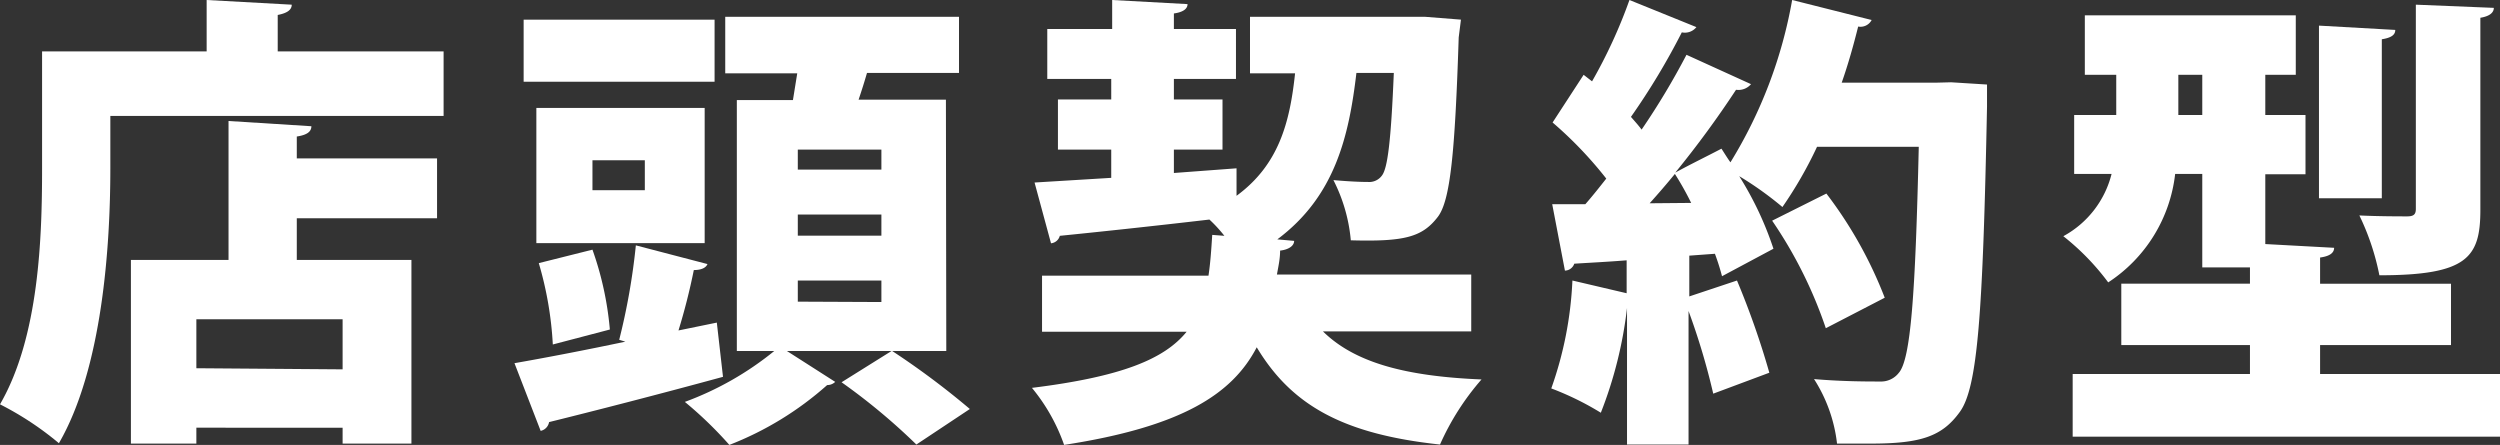 <svg xmlns="http://www.w3.org/2000/svg" width="133.68" height="23.79" viewBox="0 0 133.68 23.79"><rect x="0" y="0" width="133.68" height="23.79" fill="#333333" stroke="none"/><defs><style>.cls-1{fill:#fff;}</style></defs><g id="レイヤー_2" data-name="レイヤー 2"><g id="レイヤー_1-2" data-name="レイヤー 1"><path class="cls-1" d="M14.85,2.75h8.87V6.2H5.9V9c0,4.18-.43,10.7-2.75,14.7A16.54,16.54,0,0,0,0,21.62C2.1,18,2.25,12.65,2.25,9V2.75h8.8V0L15.6.25c0,.27-.23.45-.75.55Zm1.8,4c0,.3-.25.47-.78.55V8.47h7.5v3.2h-7.5V13.9H22v9.82H18.32v-.85H10.5v.85H7V13.9h5.22V6.47Zm1.67,13V17.07H10.5v2.62Z"/><path class="cls-1" d="M38.33,17.25l.33,2.9c-3.37.92-6.95,1.84-9.3,2.42a.58.58,0,0,1-.45.47l-1.4-3.62c1.55-.27,3.65-.67,5.93-1.15l-.33-.1A34.77,34.77,0,0,0,34,13.12l3.83,1c-.08.2-.33.32-.73.32a33.31,33.31,0,0,1-.82,3.23Zm-.12-16.2V4.37H28V1.05Zm-.53,4.72V13h-9V5.77Zm-6,7.58a17.14,17.14,0,0,1,.93,4.27l-3.05.8a18.83,18.83,0,0,0-.75-4.35Zm2.8-3.18V8.57h-2.8v1.6Zm16.12,8.6H47.71a43.08,43.08,0,0,1,4.15,3.1L49,23.77a33.2,33.2,0,0,0-4-3.33l2.67-1.67H42.08l2.58,1.65a.61.61,0,0,1-.43.17A17.23,17.23,0,0,1,39,23.79a21,21,0,0,0-2.38-2.3,16.69,16.69,0,0,0,4.78-2.72h-2V5.35h3l.23-1.43H38.78V.9h12.5v3H46.36c-.13.45-.28.93-.45,1.43h4.67Zm-3.47-9.7V8H42.66V9.07Zm0,3.53V11.47H42.66V12.6Zm0,3.55V15H42.66v1.13Z"/><path class="cls-1" d="M78.67,17.72H70.74c1.68,1.65,4.35,2.4,8.48,2.57A13.75,13.75,0,0,0,77,23.77c-5.15-.55-7.93-2.08-9.8-5.2-1.3,2.5-4,4.25-10.3,5.22a9.94,9.94,0,0,0-1.72-3.05c4.75-.59,7.07-1.52,8.27-3H55.72v-3h8.9c.1-.65.15-1.38.2-2.18l.65.05a7.51,7.51,0,0,0-.8-.87c-3,.35-6,.67-8,.87a.54.54,0,0,1-.47.4l-.88-3.25,4.1-.25V8H56.57V5.32h2.85V4.22H56V1.55h3.47V0L63.5.22c0,.25-.23.43-.73.5v.83h3.32V4.22H62.77v1.1h2.6V8h-2.6V9.25L66.12,9l0,1.47c2.25-1.65,2.85-3.9,3.13-6.55H66.84V.9h8.6l.78,0,1.9.15L78,2c-.2,6.2-.45,8.73-1.12,9.6-.83,1.08-1.78,1.33-4.65,1.25a8.76,8.76,0,0,0-.93-3.22c.78.07,1.43.1,1.85.1a.84.84,0,0,0,.75-.35c.3-.4.48-1.85.63-5.48h-2c-.4,3.4-1.15,6.6-4.23,8.9l.9.08c0,.27-.3.47-.75.52,0,.45-.1.88-.17,1.28H78.67Z"/><path class="cls-1" d="M104.33,4.4l1.92.12c0,.28,0,.78,0,1.18-.22,11.1-.5,15-1.45,16.32s-2.09,1.7-4.77,1.7c-.6,0-1.2,0-1.8,0A8.07,8.07,0,0,0,97,20.27c1.5.13,2.85.13,3.53.13a1.2,1.2,0,0,0,1-.46c.64-.72.89-4.19,1.07-12.09H97.16a21.87,21.87,0,0,1-1.85,3.22A18.19,18.19,0,0,0,93,9.42a17.71,17.71,0,0,1,1.83,3.88l-2.75,1.47a12.37,12.37,0,0,0-.38-1.2l-1.37.1v2.18L92.88,15a43.92,43.92,0,0,1,1.73,4.93l-3,1.12a36.63,36.63,0,0,0-1.32-4.42v7.14H87V16.47h0a22.27,22.27,0,0,1-1.4,5.6,15.52,15.52,0,0,0-2.65-1.3A19.73,19.73,0,0,0,84.08,15l2.9.68V13.92c-1,.08-2,.13-2.8.18a.54.54,0,0,1-.5.37L83,10.92h1.77c.37-.42.75-.9,1.12-1.37a21.07,21.07,0,0,0-2.87-3L84.68,4l.45.35a27,27,0,0,0,2-4.35l3.58,1.45a.79.79,0,0,1-.78.28,37.11,37.11,0,0,1-2.72,4.52c.2.23.4.45.57.68a39.47,39.47,0,0,0,2.4-4l3.45,1.57a.88.88,0,0,1-.8.3,53.39,53.39,0,0,1-3.25,4.43h0c.82-.45,1.65-.85,2.47-1.28.15.23.3.48.48.73A24.72,24.72,0,0,0,95.83,0l4.25,1.07a.67.67,0,0,1-.72.35c-.25,1-.53,2-.88,3h5.07Zm-13.9,6.45a16.13,16.13,0,0,0-.87-1.55c-.45.55-.9,1.07-1.35,1.57Zm7.2,6.7a23.49,23.49,0,0,0-2.87-5.75l2.9-1.45a22.49,22.49,0,0,1,3.12,5.57Z"/><path class="cls-1" d="M124.06,20h9.62v3.35H110.83V20h9.48V18.45h-6.88V15.17h6.88V14.3h-2.55v-5h-1.45a8,8,0,0,1-3.58,5.8,13,13,0,0,0-2.4-2.47,5.23,5.23,0,0,0,2.58-3.33h-2V6.15h2.25V4h-1.68V.82h11.28V4h-1.63V6.15h2.15V9.32h-2.15v3.73l3.68.2c0,.27-.23.45-.75.52v1.4h7v3.28h-7ZM116.48,6.15h1.28V4h-1.28Zm11.6-4.55c0,.27-.22.42-.72.5v8.5H124V1.37ZM133.35.42c0,.25-.22.45-.72.53V11.22c0,2.55-.7,3.5-5.4,3.5a13.1,13.1,0,0,0-1.07-3.2c1,.05,2.2.05,2.55.05s.47-.1.47-.4V.25Z"/></g></g></svg>